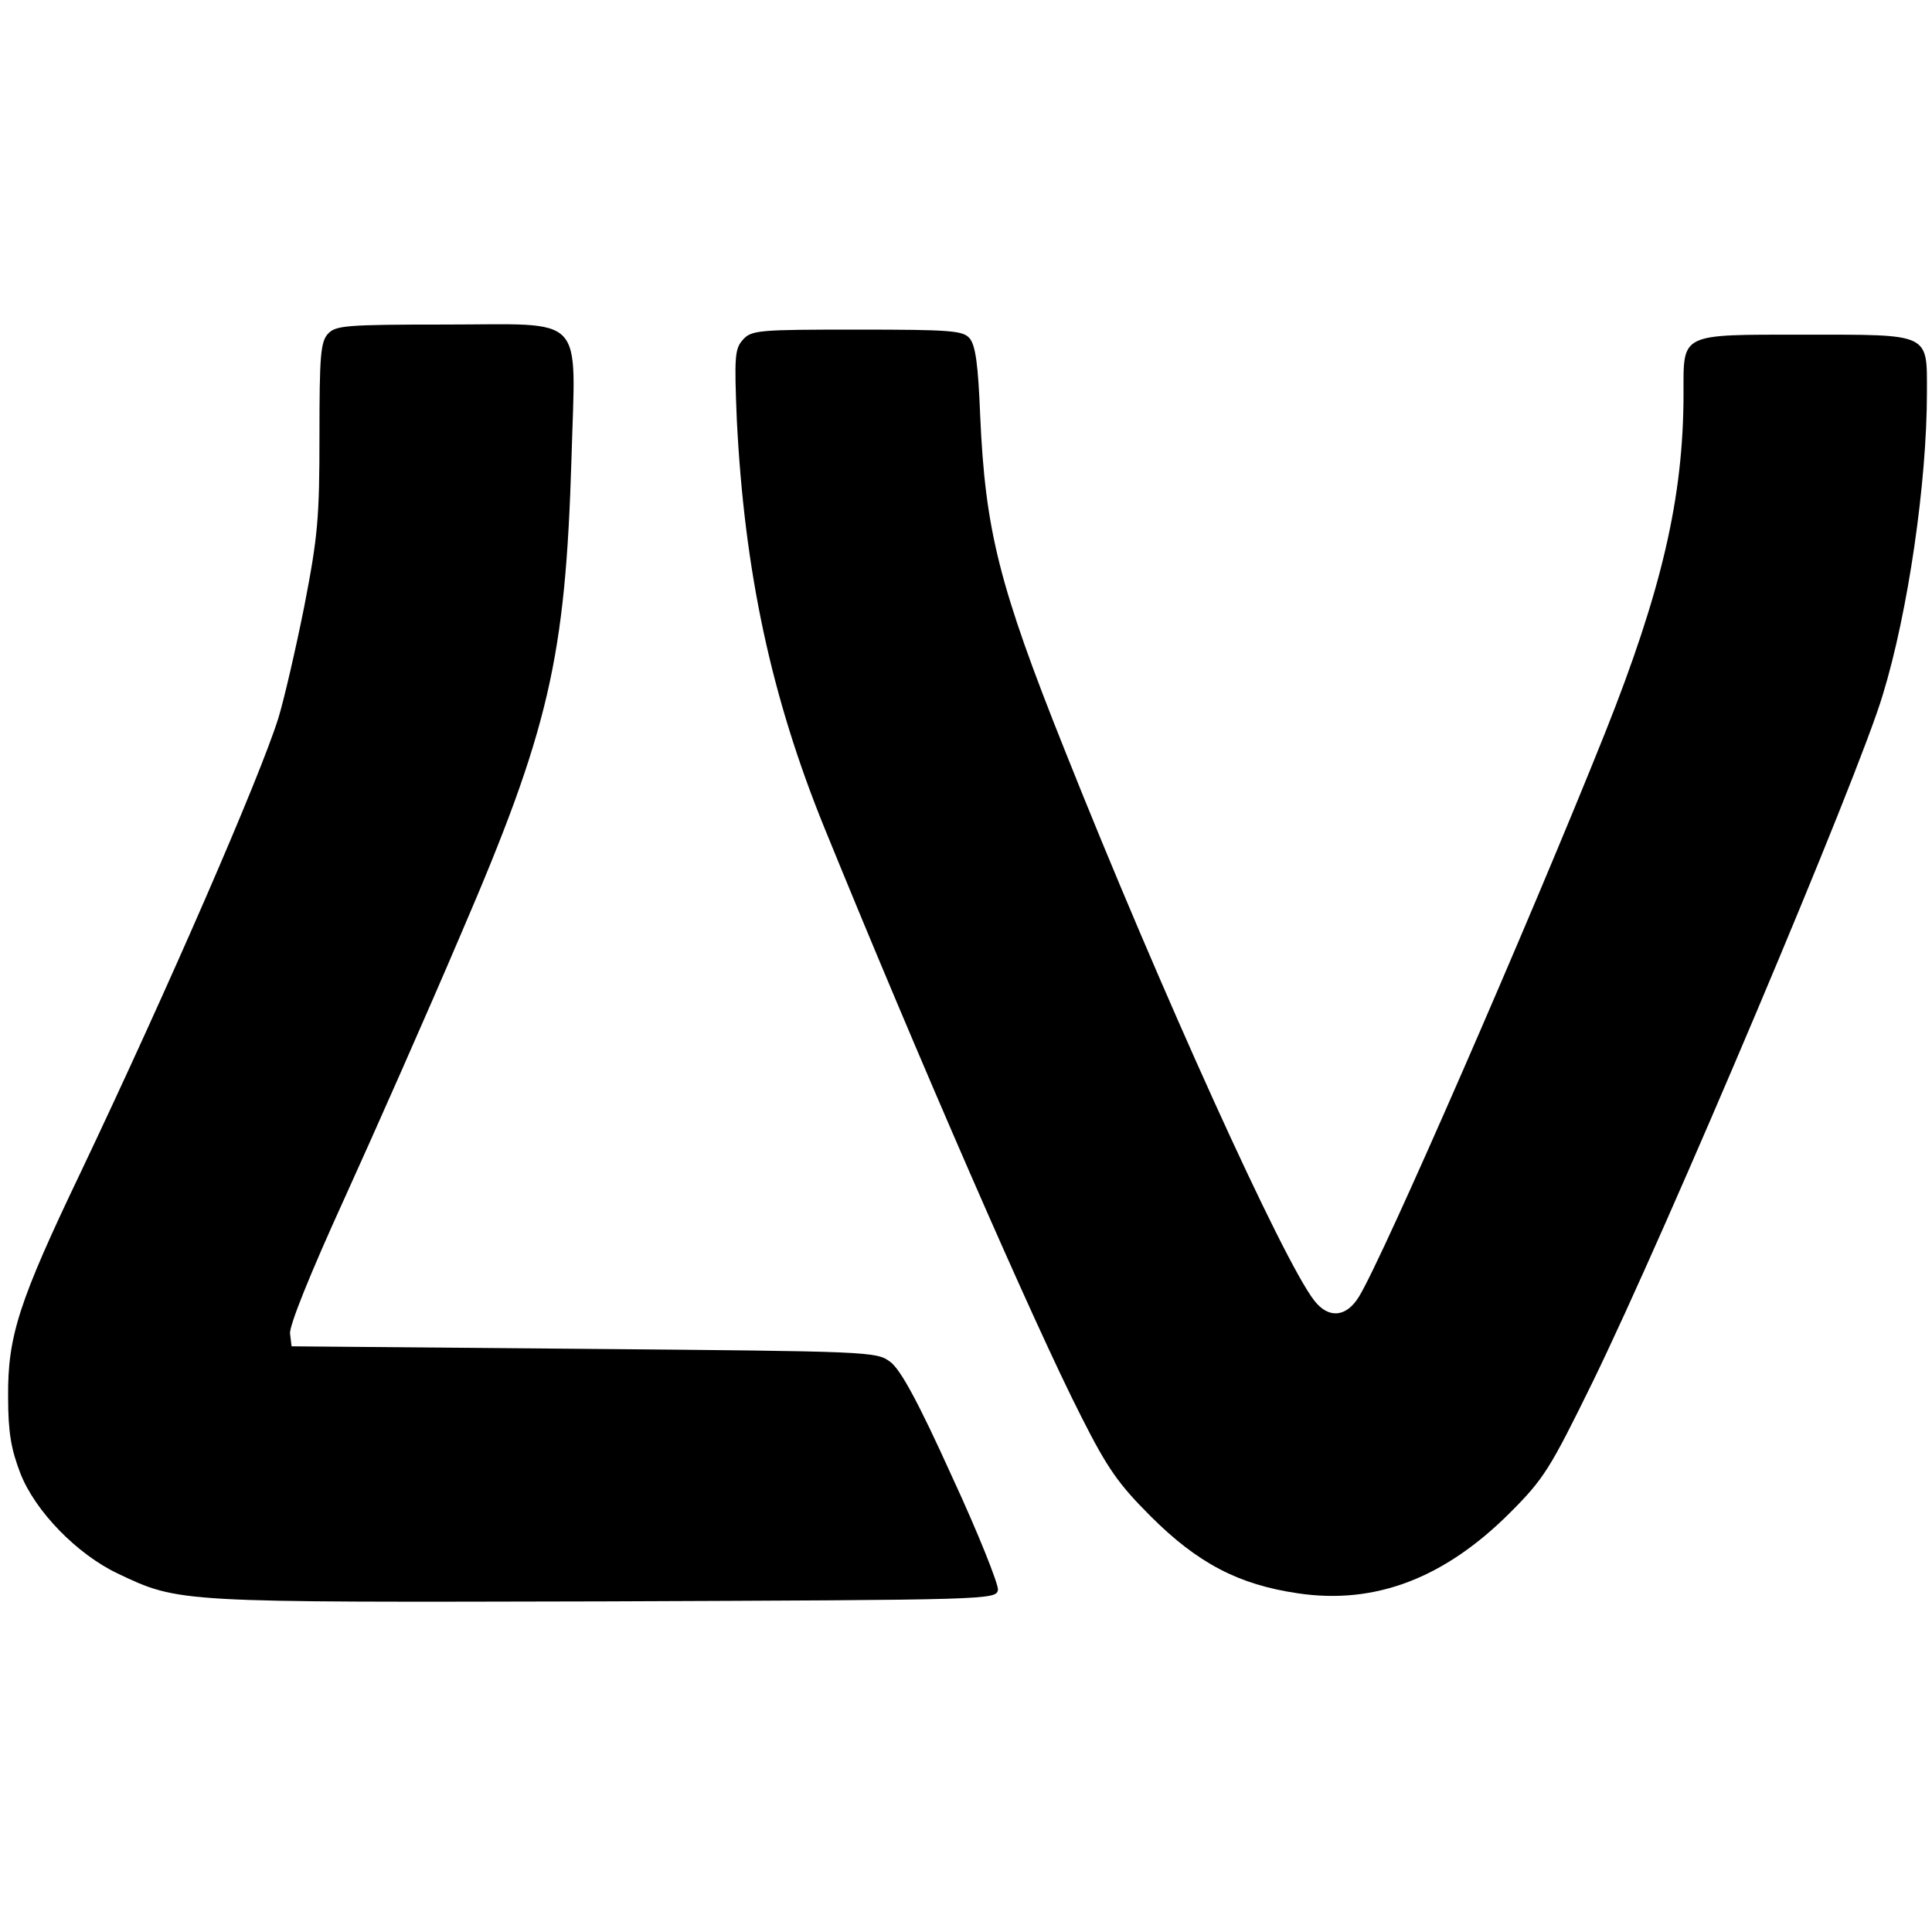 <?xml version="1.0" standalone="no"?>
<!DOCTYPE svg PUBLIC "-//W3C//DTD SVG 20010904//EN"
 "http://www.w3.org/TR/2001/REC-SVG-20010904/DTD/svg10.dtd">
<svg version="1.0" xmlns="http://www.w3.org/2000/svg"
 width="381pt" height="381pt" viewBox="0 0 381 381"
 preserveAspectRatio="xMidYMid meet">
<g transform="translate(0,381) scale(0.1,-0.1)"
fill="#000000" stroke="none">
<path d="M647 3152 c-15 -16 -17 -45 -17 -201 0 -162 -3 -198 -30 -337 -17
-85 -40 -184 -51 -220 -37 -118 -216 -530 -389 -894 -123 -257 -145 -325 -144
-445 0 -70 6 -103 24 -150 29 -75 112 -160 192 -198 122 -58 117 -57 960 -55
764 3 773 3 776 23 1 11 -39 112 -91 224 -66 146 -101 210 -121 225 -27 21
-40 21 -604 26 l-577 5 -3 25 c-2 15 40 119 107 266 60 132 164 367 230 522
174 404 206 544 218 938 8 290 32 264 -250 264 -195 0 -215 -2 -230 -18z"/>
<path d="M1465 3140 c-16 -18 -17 -33 -12 -157 15 -301 68 -548 173 -806 182
-447 413 -978 507 -1162 51 -101 73 -132 136 -195 93 -93 174 -135 290 -152
153 -23 290 30 419 159 67 67 79 87 162 256 147 301 525 1195 573 1357 50 163
87 420 87 595 0 119 9 115 -242 115 -247 0 -238 4 -238 -116 0 -205 -43 -389
-155 -670 -148 -370 -437 -1033 -485 -1111 -25 -41 -60 -44 -88 -8 -61 77
-305 615 -492 1085 -130 325 -157 434 -167 660 -4 100 -9 139 -21 153 -13 15
-37 17 -222 17 -194 0 -208 -1 -225 -20z"/>
</g>
</svg>
